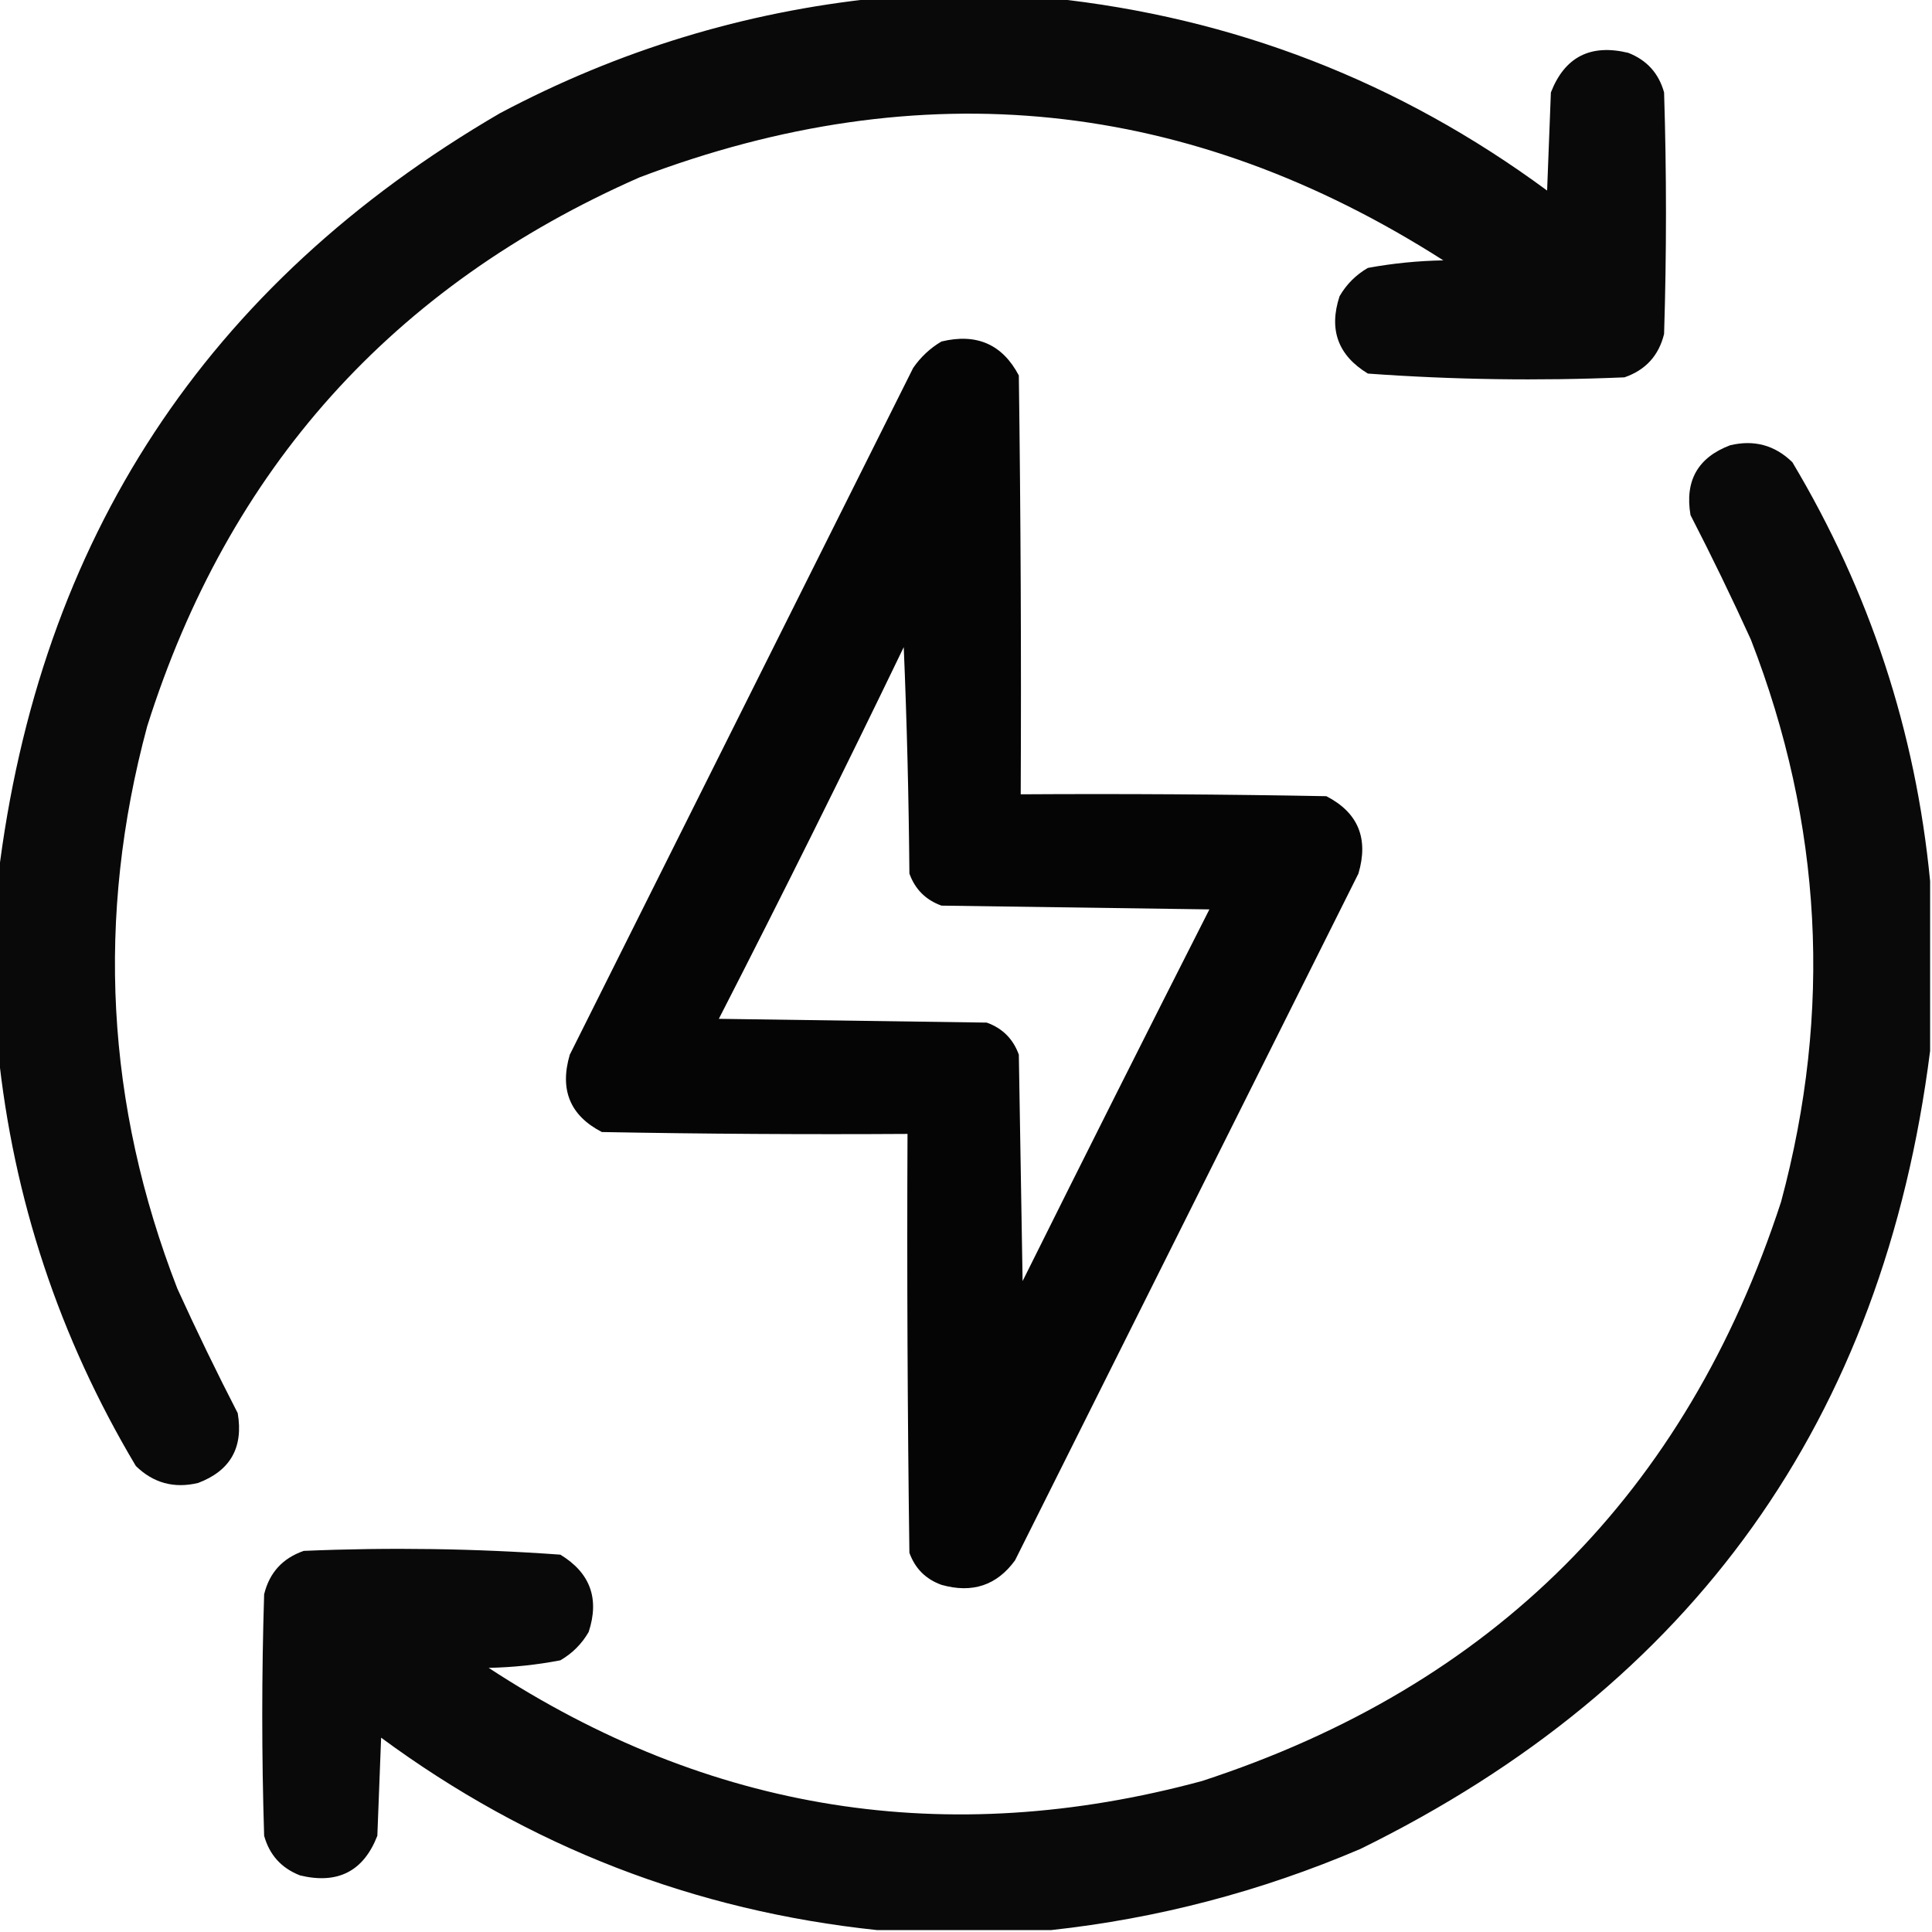 <?xml version="1.0" encoding="UTF-8"?>
<!DOCTYPE svg PUBLIC "-//W3C//DTD SVG 1.1//EN" "http://www.w3.org/Graphics/SVG/1.1/DTD/svg11.dtd">
<svg xmlns="http://www.w3.org/2000/svg" version="1.1" width="512px" height="512px" style="shape-rendering:geometricPrecision; text-rendering:geometricPrecision; image-rendering:optimizeQuality; fill-rule:evenodd; clip-rule:evenodd" xmlns:xlink="http://www.w3.org/1999/xlink">
<g><path style="opacity:0.963" fill="#000000" d="M 232.5,-0.5 C 247.833,-0.5 263.167,-0.5 278.5,-0.5C 326.975,4.601 370.808,21.601 410,50.5C 410.333,41.833 410.667,33.167 411,24.5C 414.663,15.084 421.496,11.584 431.5,14C 436.428,15.927 439.594,19.427 441,24.5C 441.667,45.833 441.667,67.167 441,88.5C 439.598,94.236 436.098,98.069 430.5,100C 407.77,100.968 385.103,100.635 362.5,99C 354.585,94.185 352.085,87.352 355,78.5C 356.833,75.333 359.333,72.833 362.5,71C 369.087,69.788 375.754,69.121 382.5,69C 315.197,26.003 244.197,18.67 169.5,47C 104.023,75.786 60.523,124.286 39,192.5C 25.386,243.056 28.052,292.722 47,341.5C 52.077,352.653 57.41,363.653 63,374.5C 64.548,383.602 61.048,389.768 52.5,393C 46.123,394.521 40.623,393.021 36,388.5C 15.706,354.453 3.54,317.786 -0.5,278.5C -0.5,263.167 -0.5,247.833 -0.5,232.5C 10.364,142.841 54.697,75.341 132.5,30C 163.968,13.306 197.302,3.139 232.5,-0.5 Z"/></g>
<g><path style="opacity:0.978" fill="#000000" d="M 249.5,90.5 C 258.822,88.251 265.655,91.251 270,99.5C 270.5,136.498 270.667,173.498 270.5,210.5C 297.502,210.333 324.502,210.5 351.5,211C 359.915,215.348 362.748,222.181 360,231.5C 329.667,292.167 299.333,352.833 269,413.5C 264.174,420.144 257.674,422.311 249.5,420C 245.333,418.5 242.5,415.667 241,411.5C 240.5,374.502 240.333,337.502 240.5,300.5C 213.498,300.667 186.498,300.5 159.5,300C 151.085,295.652 148.252,288.819 151,279.5C 181.333,218.833 211.667,158.167 242,97.5C 244.015,94.588 246.515,92.255 249.5,90.5 Z M 239.5,171.5 C 240.332,191.329 240.832,211.329 241,231.5C 242.5,235.667 245.333,238.5 249.5,240C 273.167,240.333 296.833,240.667 320.5,241C 303.872,273.756 287.372,306.589 271,339.5C 270.667,319.5 270.333,299.5 270,279.5C 268.5,275.333 265.667,272.5 261.5,271C 237.833,270.667 214.167,270.333 190.5,270C 207.244,237.346 223.577,204.512 239.5,171.5 Z"/></g>
<g><path style="opacity:0.963" fill="#000000" d="M 511.5,233.5 C 511.5,248.5 511.5,263.5 511.5,278.5C 499.099,376.153 448.766,446.653 360.5,490C 334.11,501.263 306.776,508.429 278.5,511.5C 263.167,511.5 247.833,511.5 232.5,511.5C 184.025,506.399 140.192,489.399 101,460.5C 100.667,469.167 100.333,477.833 100,486.5C 96.337,495.916 89.504,499.416 79.5,497C 74.572,495.073 71.406,491.573 70,486.5C 69.333,465.167 69.333,443.833 70,422.5C 71.402,416.764 74.902,412.931 80.5,411C 103.23,410.032 125.897,410.365 148.5,412C 156.415,416.815 158.915,423.648 156,432.5C 154.167,435.667 151.667,438.167 148.5,440C 142.247,441.204 135.914,441.871 129.5,442C 187.966,480.244 250.966,490.244 318.5,472C 395.667,446.833 446.833,395.667 472,318.5C 485.614,267.939 482.948,218.272 464,169.5C 458.923,158.347 453.59,147.347 448,136.5C 446.452,127.398 449.952,121.232 458.5,118C 464.877,116.479 470.377,117.979 475,122.5C 495.503,156.84 507.669,193.84 511.5,233.5 Z"/></g>
</svg>
